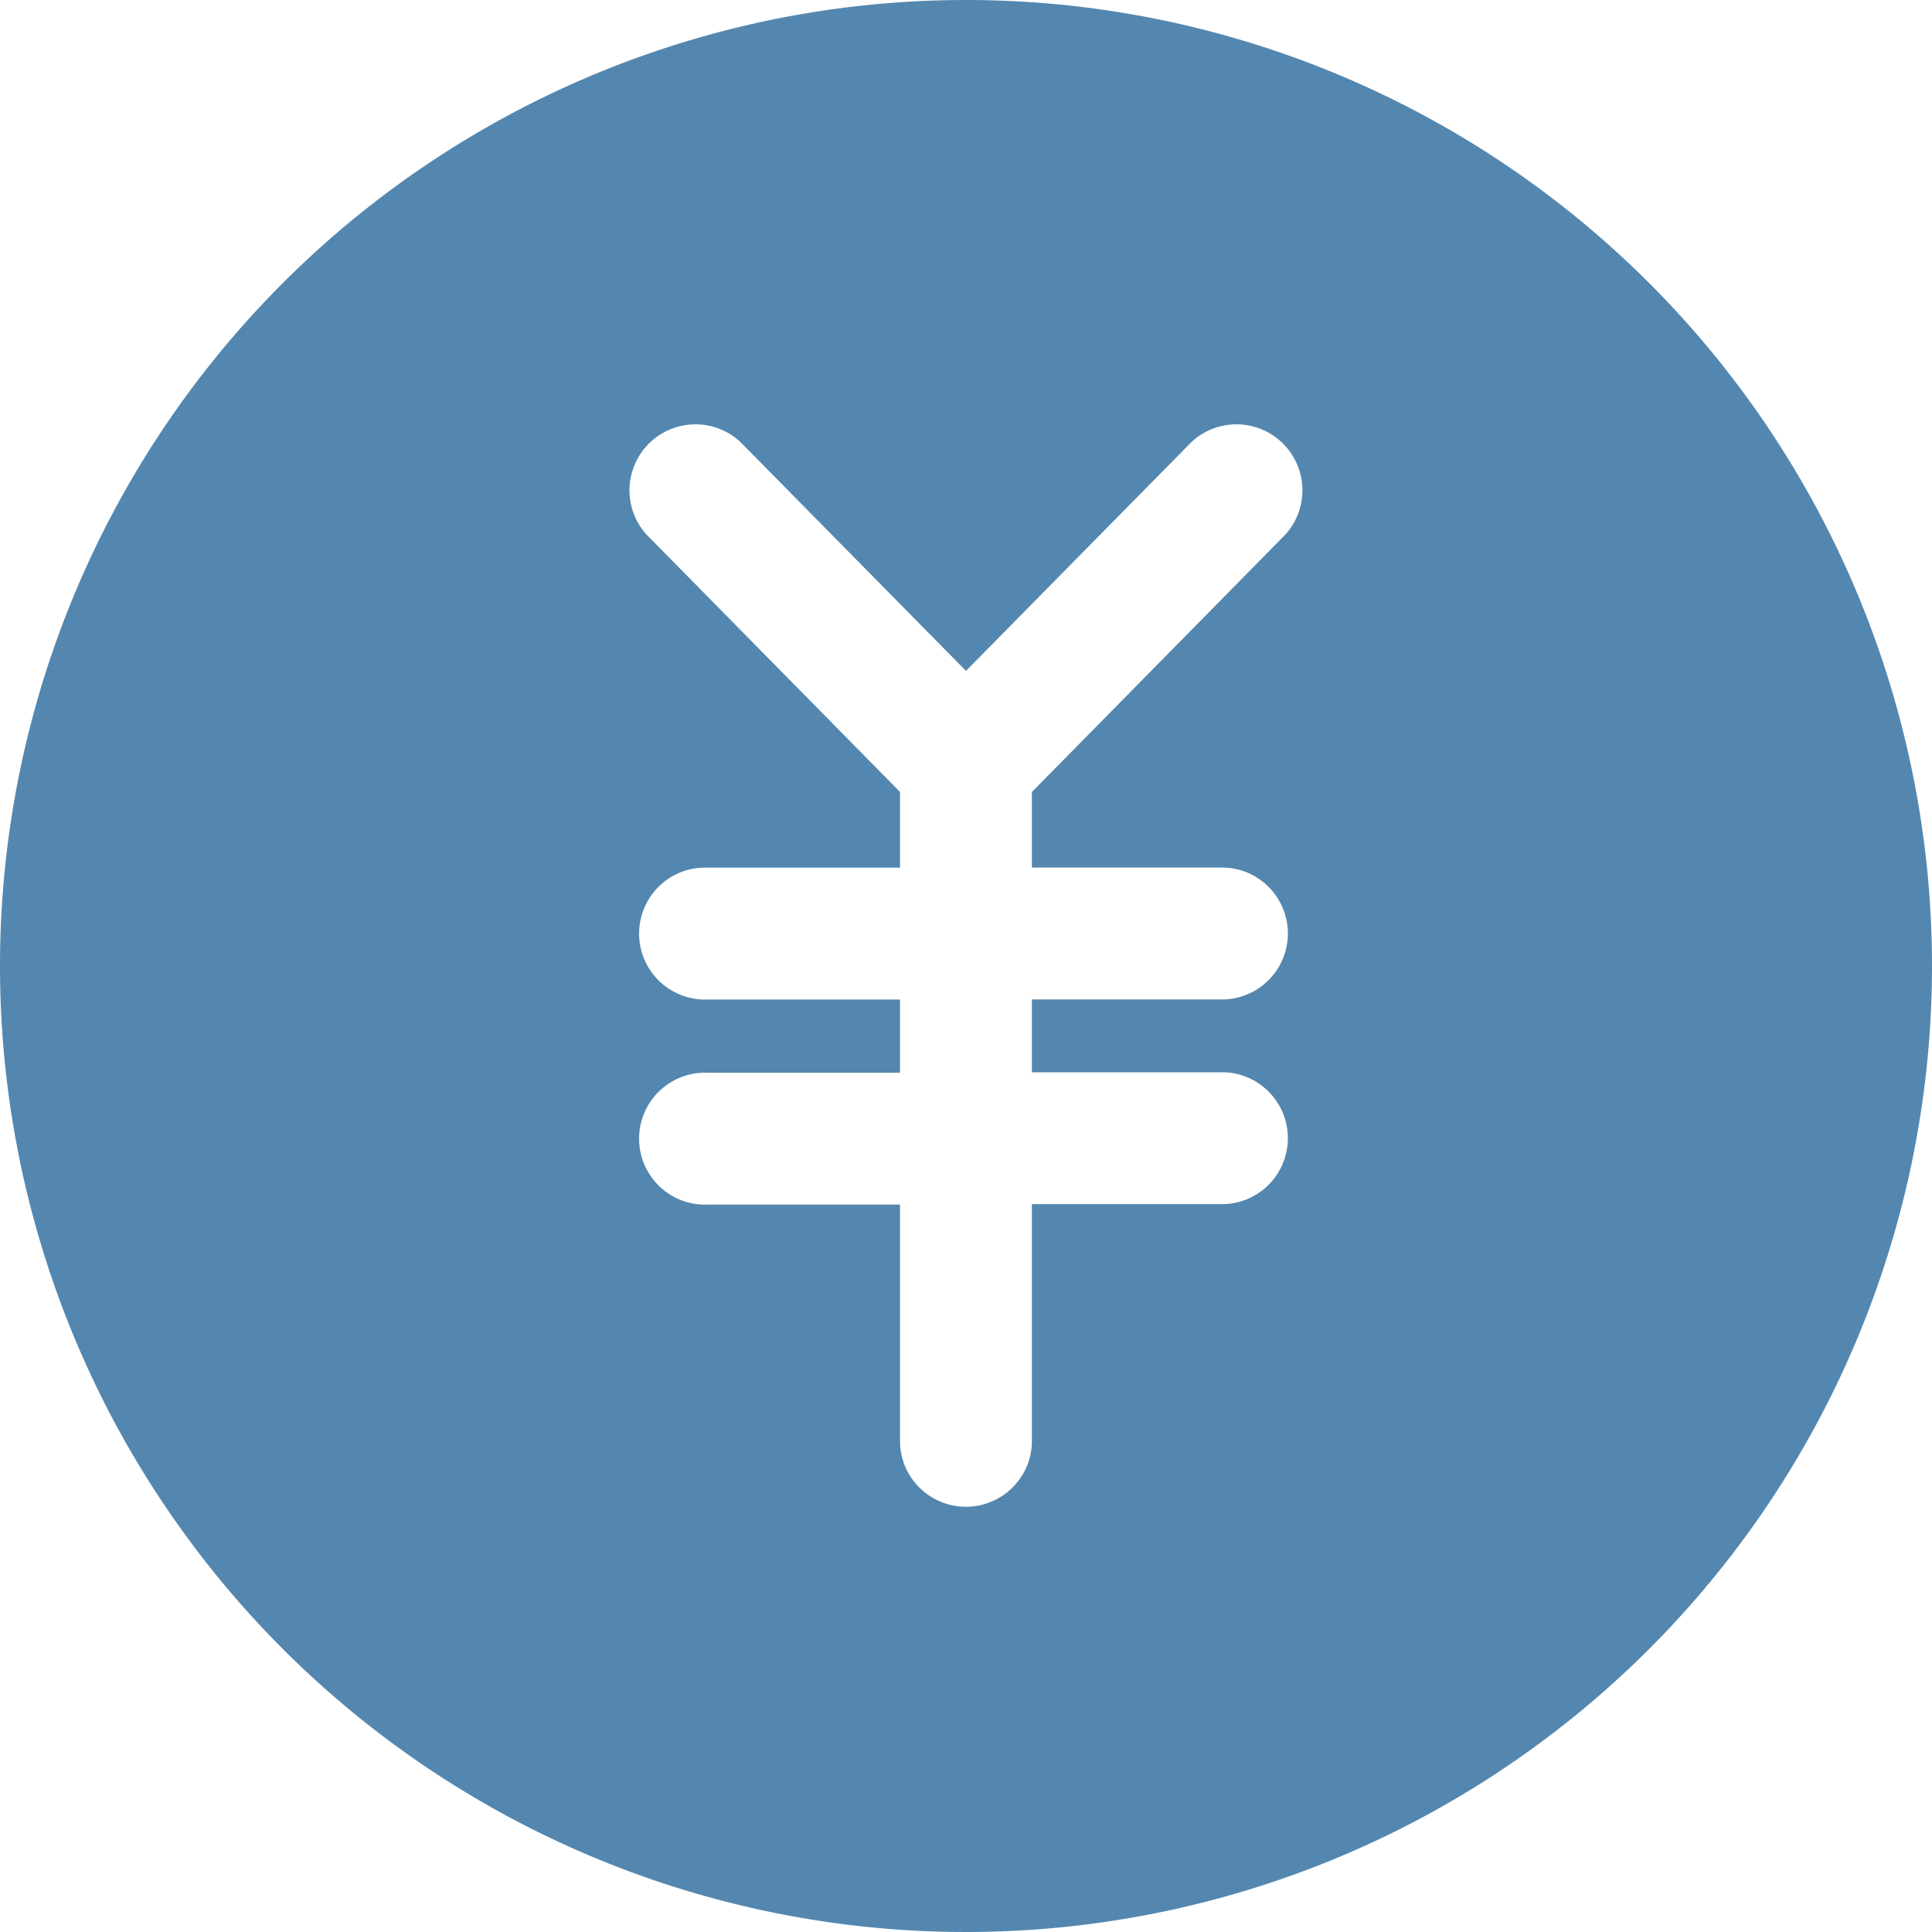 <svg xmlns="http://www.w3.org/2000/svg" xmlns:xlink="http://www.w3.org/1999/xlink" width="20" height="20" viewBox="0 0 20 20"><defs><clipPath id="a"><rect width="20" height="20" fill="#5487af"/></clipPath></defs><g clip-path="url(#a)"><path d="M10,0A10,10,0,1,0,20,10,10,10,0,0,0,10,0m.682,8.225v.756h1.993a.683.683,0,0,1,0,1.365H10.682V11.1h1.993a.683.683,0,0,1,0,1.365H10.682v2.476a.683.683,0,0,1-1.365,0V12.47H7.325a.683.683,0,1,1,0-1.365H9.317v-.758H7.325a.683.683,0,1,1,0-1.365H9.317V8.225c0-.009,0-.018,0-.027L6.693,5.534a.683.683,0,0,1,.972-.958L10,6.945l2.334-2.369a.683.683,0,0,1,.972.958L10.681,8.2c0,.009,0,.018,0,.027" fill="#5487af"/></g></svg>